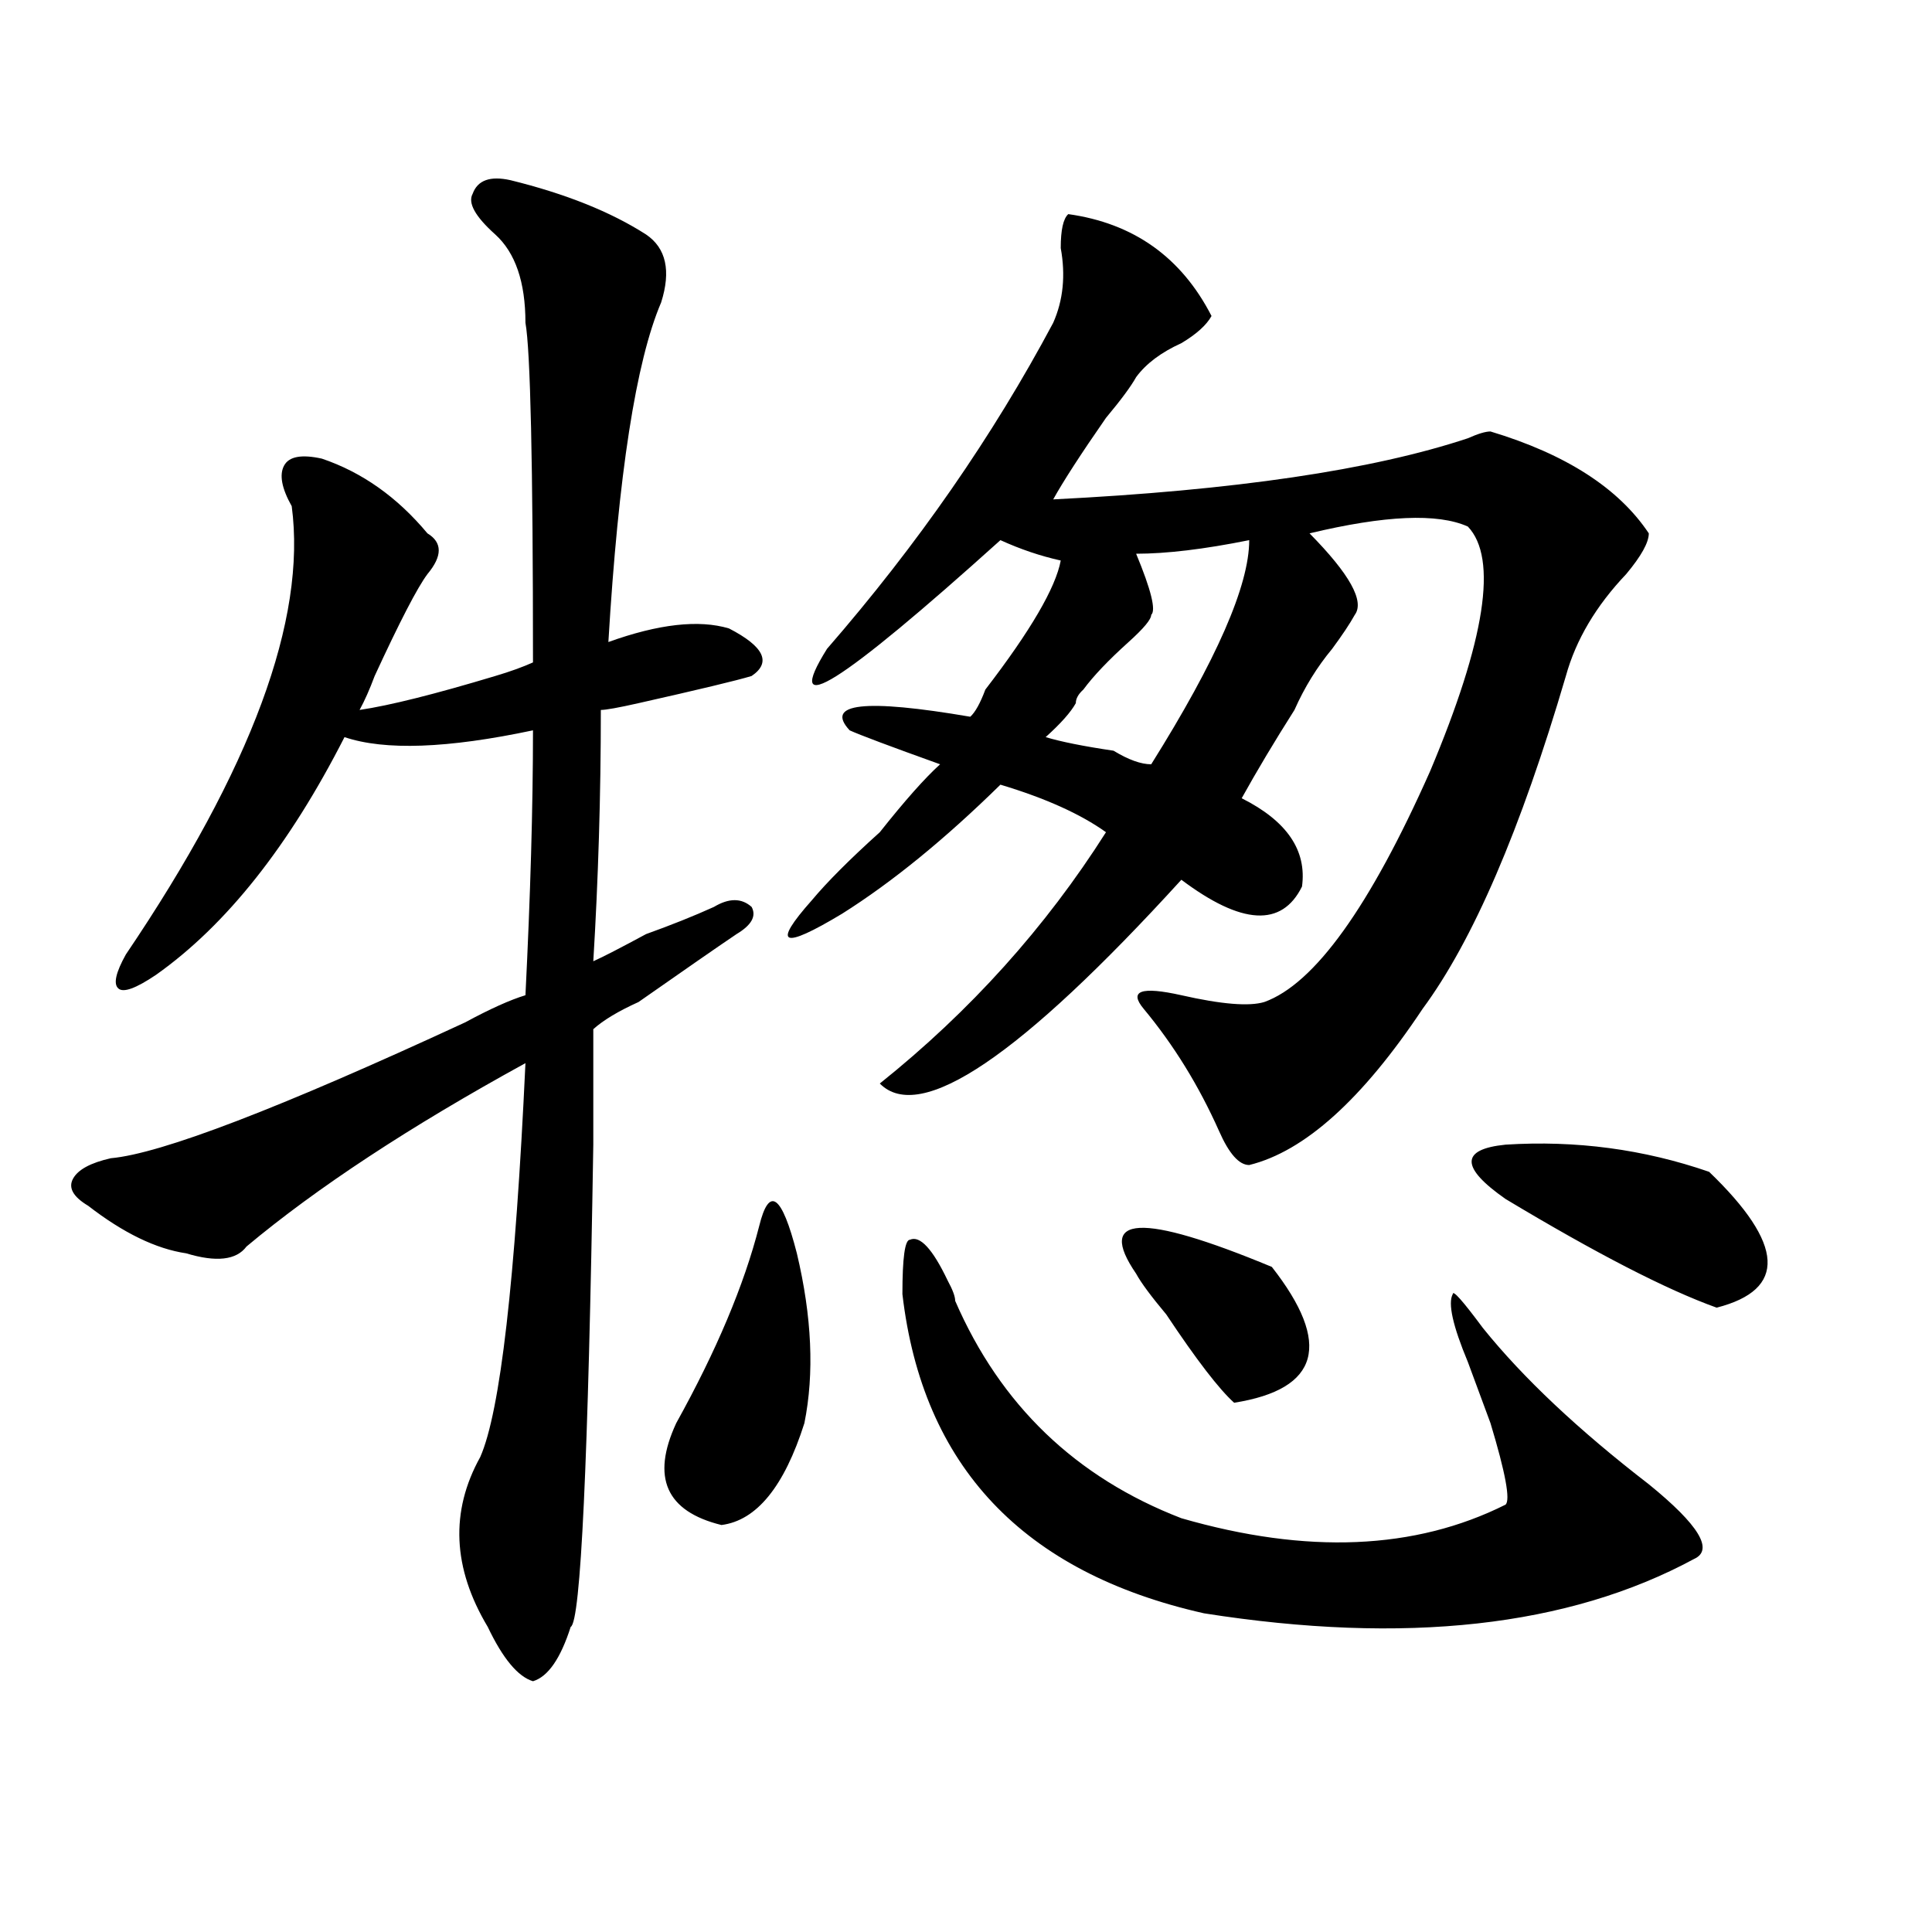 <?xml version="1.0" encoding="utf-8"?>
<!-- Generator: Adobe Illustrator 16.0.0, SVG Export Plug-In . SVG Version: 6.00 Build 0)  -->
<!DOCTYPE svg PUBLIC "-//W3C//DTD SVG 1.1//EN" "http://www.w3.org/Graphics/SVG/1.1/DTD/svg11.dtd">
<svg version="1.1" id="图层_1" xmlns="http://www.w3.org/2000/svg" xmlns:xlink="http://www.w3.org/1999/xlink" x="0px" y="0px"
	 width="1000px" height="1000px" viewBox="0 0 1000 1000" enable-background="new 0 0 1000 1000" xml:space="preserve">
<path d="M264.164,93.25c28.597,7.031,52.011,16.425,70.242,28.125c10.365,7.031,12.987,18.786,7.805,35.156
	c-13.049,30.487-22.134,89.099-27.316,175.781c25.975-9.339,46.828-11.7,62.438-7.031c18.17,9.394,22.072,17.578,11.707,24.609
	c-7.805,2.362-27.316,7.031-58.535,14.063c-10.427,2.362-16.951,3.516-19.512,3.516c0,44.55-1.342,87.891-3.902,130.078
	c5.183-2.308,14.268-7.031,27.316-14.063c12.987-4.669,24.694-9.339,35.121-14.063c7.805-4.669,14.268-4.669,19.512,0
	c2.561,4.724,0,9.394-7.805,14.063c-10.427,7.031-27.316,18.786-50.73,35.156c-10.427,4.724-18.231,9.394-23.414,14.063
	c0,14.063,0,34.003,0,59.766c-2.622,164.081-6.524,247.247-11.707,249.609c-5.244,16.369-11.707,25.763-19.512,28.125
	c-7.805-2.362-15.609-11.756-23.414-28.125c-18.231-30.487-19.512-59.766-3.902-87.891c10.365-23.401,18.17-91.406,23.414-203.906
	c-59.877,32.849-107.985,64.489-144.387,94.922c-5.244,7.031-15.609,8.239-31.219,3.516c-15.609-2.308-32.561-10.547-50.73-24.609
	c-7.805-4.669-10.427-9.339-7.805-14.063c2.561-4.669,9.085-8.185,19.512-10.547c25.975-2.308,87.132-25.763,183.41-70.313
	c12.987-7.031,23.414-11.7,31.219-14.063c2.561-51.526,3.902-97.229,3.902-137.109c-44.268,9.394-76.767,10.547-97.559,3.516
	c-28.658,56.25-61.157,97.284-97.559,123.047c-10.427,7.031-16.951,9.394-19.512,7.031c-2.622-2.308-1.342-8.185,3.902-17.578
	c64.998-96.075,93.656-173.419,85.852-232.031c-5.244-9.339-6.524-16.37-3.902-21.094c2.561-4.669,9.085-5.823,19.512-3.516
	c20.792,7.031,39.023,19.94,54.633,38.672c7.805,4.724,7.805,11.755,0,21.094c-5.244,7.031-14.329,24.609-27.316,52.734
	c-2.622,7.031-5.244,12.909-7.805,17.578c15.609-2.308,39.023-8.185,70.242-17.578c7.805-2.308,14.268-4.669,19.512-7.031
	c0-103.106-1.342-161.719-3.902-175.781c0-21.094-5.244-36.31-15.609-45.703c-10.427-9.339-14.329-16.37-11.707-21.094
	C247.213,93.25,253.737,90.942,264.164,93.25z M392.941,634.656c5.183-21.094,11.707-16.37,19.512,14.063
	c7.805,32.849,9.085,62.128,3.902,87.891c-10.427,32.849-24.756,50.427-42.926,52.734c-28.658-7.031-36.463-24.609-23.414-52.734
	C370.808,699.146,385.137,665.144,392.941,634.656z M552.938,110.828c33.779,4.724,58.535,22.302,74.145,52.734
	c-2.622,4.724-7.805,9.394-15.609,14.063c-10.427,4.724-18.231,10.547-23.414,17.578c-2.622,4.724-7.805,11.755-15.609,21.094
	c-13.049,18.786-22.134,32.849-27.316,42.188c93.656-4.669,165.179-15.216,214.629-31.641c5.183-2.308,9.085-3.516,11.707-3.516
	c39.023,11.755,66.34,29.333,81.949,52.734c0,4.724-3.902,11.755-11.707,21.094c-15.609,16.425-26.036,34.003-31.219,52.734
	c-23.414,79.706-48.17,137.109-74.145,172.266c-31.219,46.911-61.157,73.828-89.754,80.859c-5.244,0-10.427-5.823-15.609-17.578
	c-10.427-23.401-23.414-44.495-39.023-63.281c-7.805-9.339-1.342-11.7,19.512-7.031c20.792,4.724,35.121,5.878,42.926,3.516
	c25.975-9.339,54.633-49.219,85.852-119.531c28.597-67.95,35.121-110.138,19.512-126.563c-15.609-7.031-42.926-5.823-81.949,3.516
	c20.792,21.094,28.597,35.156,23.414,42.188c-2.622,4.724-6.524,10.547-11.707,17.578c-7.805,9.394-14.329,19.94-19.512,31.641
	c-10.427,16.425-19.512,31.641-27.316,45.703c23.414,11.755,33.779,26.972,31.219,45.703c-10.427,21.094-31.219,19.94-62.438-3.516
	c-83.291,91.406-135.302,126.563-156.094,105.469c46.828-37.464,85.852-80.859,117.07-130.078
	c-13.049-9.339-31.219-17.578-54.633-24.609c-28.658,28.125-55.975,50.427-81.949,66.797c-31.219,18.786-36.463,16.425-15.609-7.031
	c7.805-9.339,19.512-21.094,35.121-35.156c12.987-16.37,23.414-28.125,31.219-35.156c-26.036-9.339-41.646-15.216-46.828-17.578
	c-13.049-14.063,7.805-16.37,62.438-7.031c2.561-2.308,5.183-7.031,7.805-14.063c23.414-30.433,36.401-52.734,39.023-66.797
	c-10.427-2.308-20.854-5.823-31.219-10.547c-83.291,75.036-113.168,93.769-89.754,56.25c46.828-53.888,85.852-110.138,117.07-168.75
	c5.183-11.7,6.463-24.609,3.902-38.672C549.035,119.067,550.315,113.19,552.938,110.828z M467.086,669.813
	c0-18.731,1.28-28.125,3.902-28.125c5.183-2.308,11.707,4.724,19.512,21.094c2.561,4.724,3.902,8.239,3.902,10.547
	c23.414,53.942,62.438,91.406,117.07,112.5c64.998,18.786,120.973,16.425,167.801-7.031c2.561-2.308,0-16.37-7.805-42.188
	c-5.244-14.063-9.146-24.609-11.707-31.641c-7.805-18.731-10.427-30.433-7.805-35.156c0-2.308,5.183,3.516,15.609,17.578
	c20.792,25.817,49.389,52.734,85.852,80.859c25.975,21.094,33.779,34.003,23.414,38.672
	c-65.06,35.156-149.631,44.494-253.652,28.125C529.523,813.953,477.451,758.911,467.086,669.813z M595.863,395.594
	c33.779-53.888,50.73-92.56,50.73-116.016c-23.414,4.724-42.926,7.031-58.535,7.031c7.805,18.786,10.365,29.333,7.805,31.641
	c0,2.362-3.902,7.031-11.707,14.063c-10.427,9.394-18.231,17.578-23.414,24.609c-2.622,2.362-3.902,4.724-3.902,7.031
	c-2.622,4.724-7.805,10.547-15.609,17.578c7.805,2.362,19.512,4.724,35.121,7.031C584.156,393.286,590.619,395.594,595.863,395.594z
	 M588.059,659.266c-20.854-30.433,2.561-31.641,70.242-3.516c31.219,39.88,24.694,63.281-19.512,70.313
	c-7.805-7.031-19.512-22.247-35.121-45.703C595.863,671.021,590.619,663.989,588.059,659.266z M779.273,620.594
	c-23.414-16.37-23.414-25.763,0-28.125c36.401-2.308,71.522,2.362,105.363,14.063c39.023,37.519,40.304,60.974,3.902,70.313
	C862.503,667.505,826.102,648.719,779.273,620.594z"/>
</svg>
